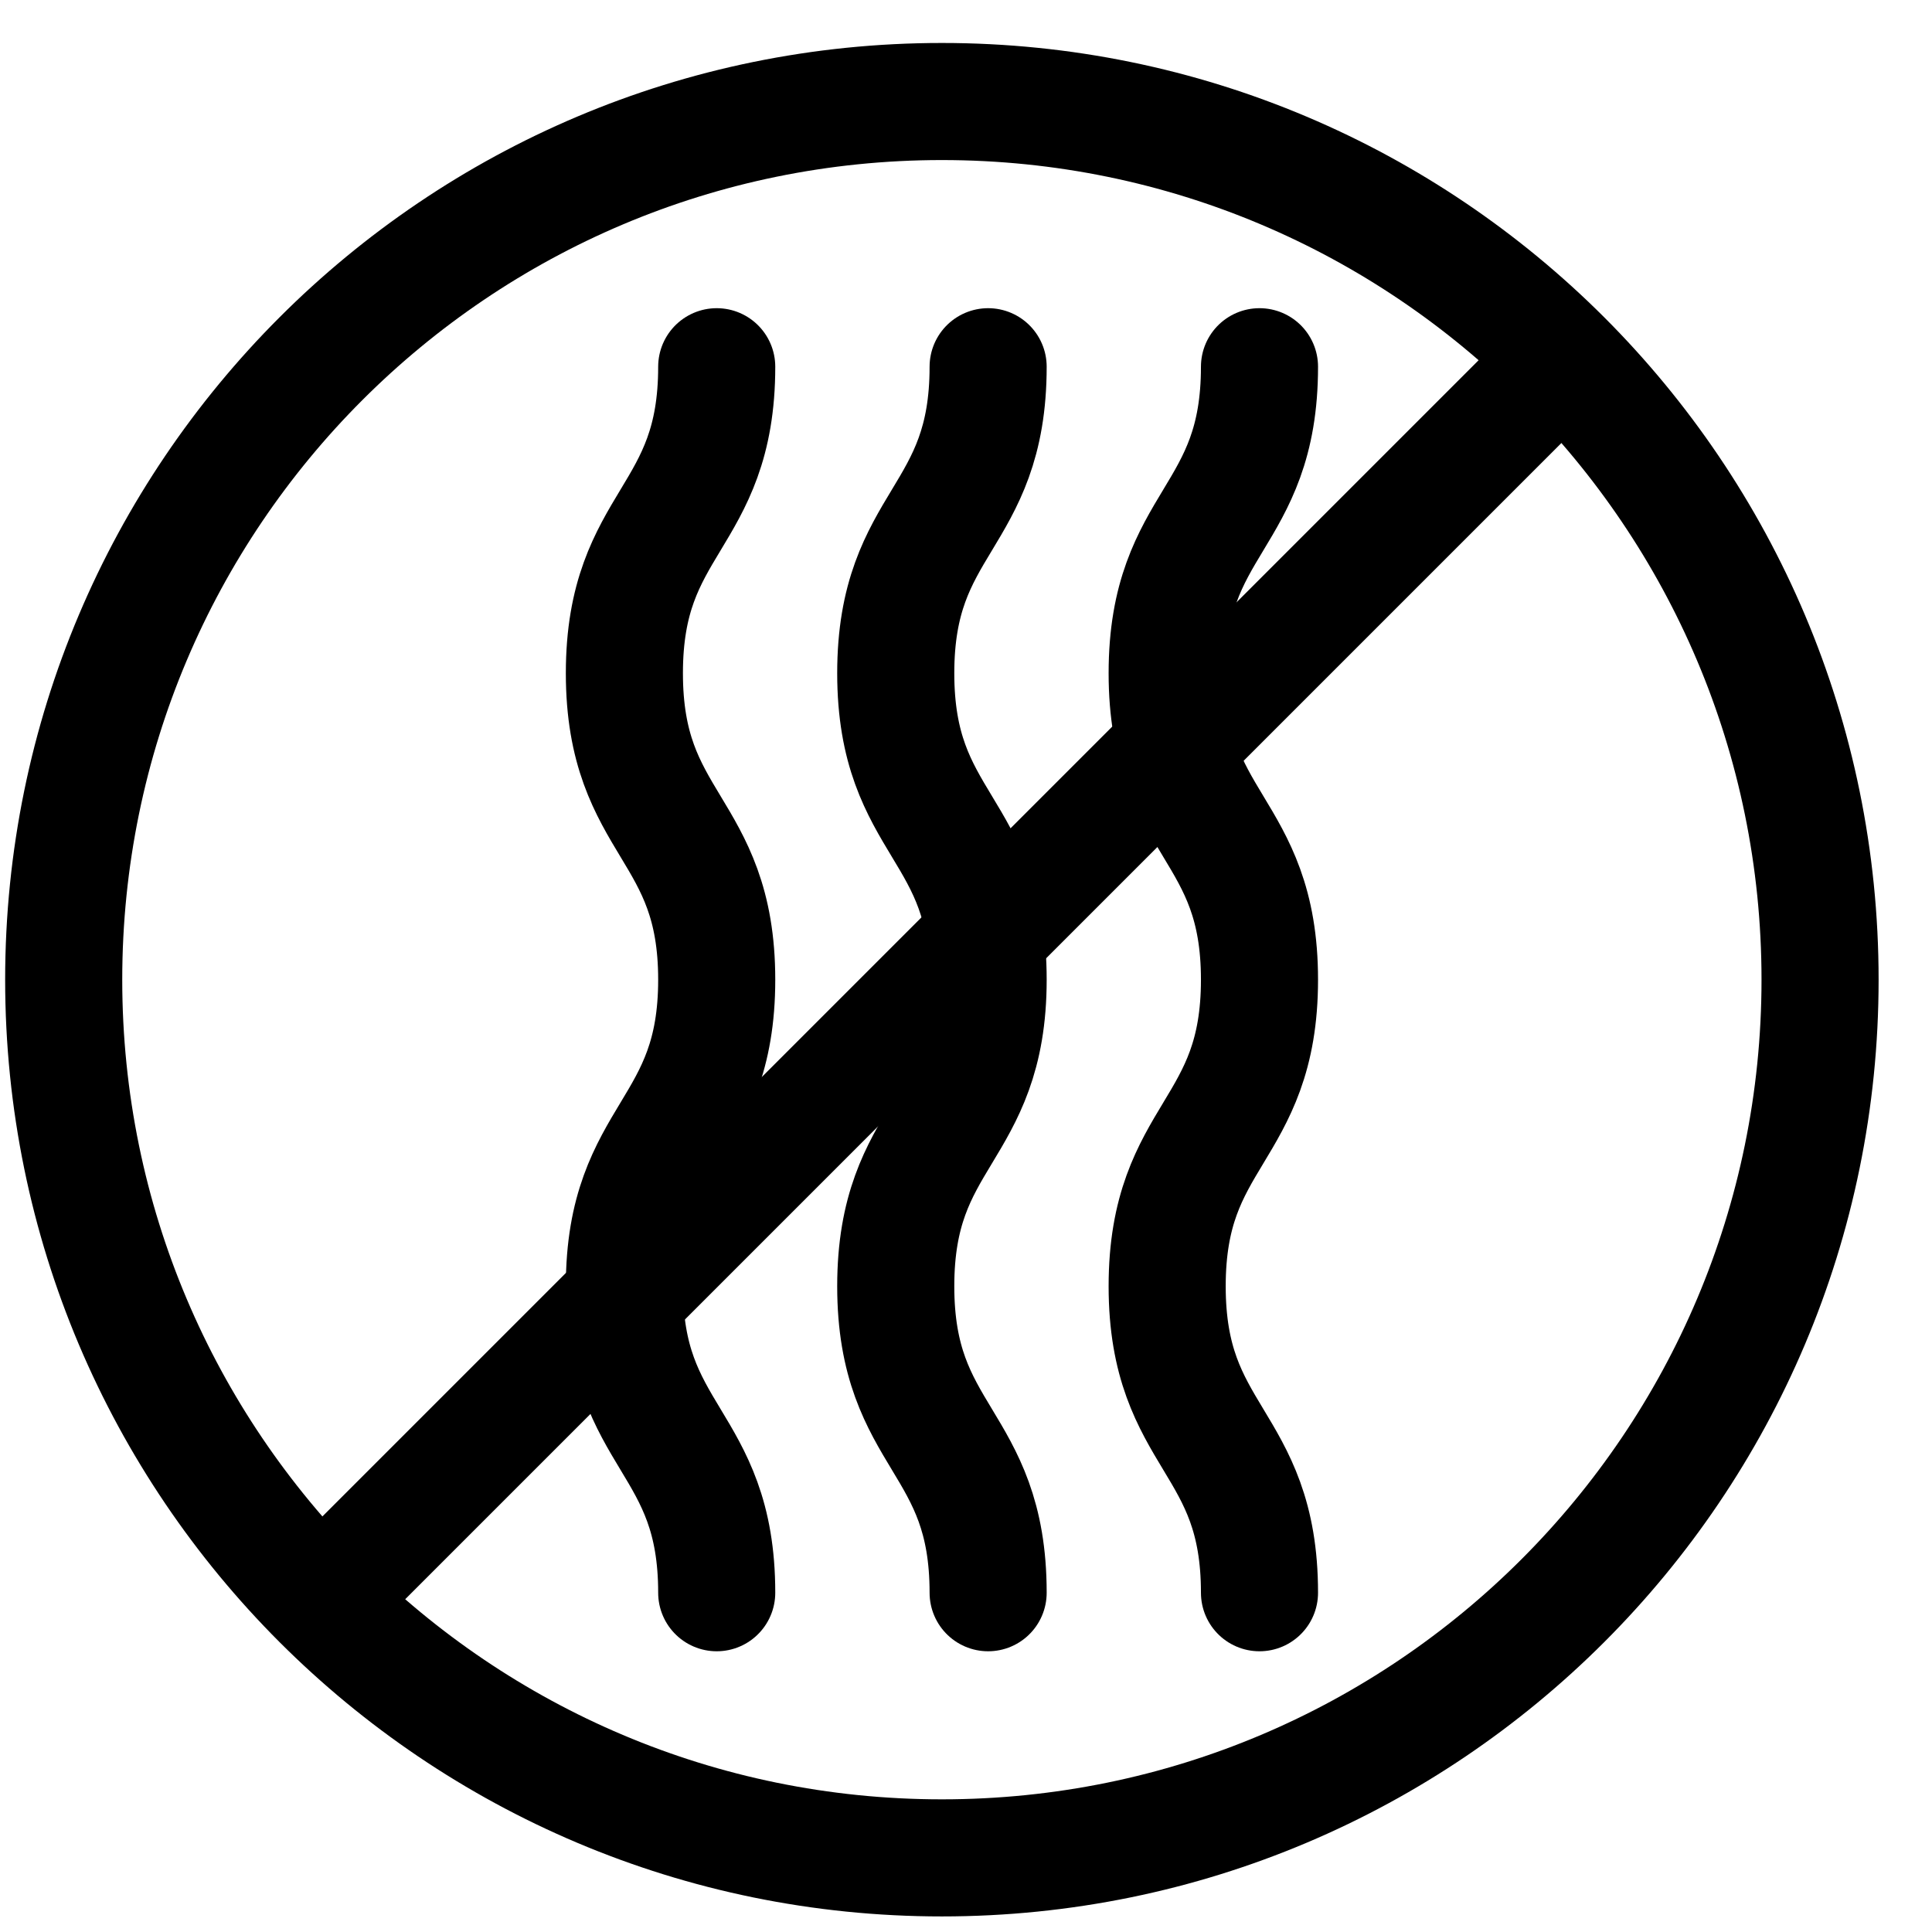 <svg width="33" height="33" viewBox="0 0 33 33" fill="none" xmlns="http://www.w3.org/2000/svg">
<path d="M12.242 6.264C12.242 8.882 10.665 8.882 10.665 11.499C10.665 14.117 12.242 14.117 12.242 16.734C12.242 19.352 10.665 19.352 10.665 21.97C10.665 24.587 12.242 24.587 12.242 27.205" stroke="black" stroke-width="2" stroke-miterlimit="10" stroke-linecap="round"/>
<path d="M16.878 6.264C16.878 8.882 15.3 8.882 15.3 11.499C15.3 14.117 16.878 14.117 16.878 16.734C16.878 19.352 15.3 19.352 15.3 21.97C15.3 24.587 16.878 24.587 16.878 27.205" stroke="black" stroke-width="2" stroke-miterlimit="10" stroke-linecap="round"/>
<path d="M21.513 6.264C21.513 8.882 19.936 8.882 19.936 11.499C19.936 14.117 21.513 14.117 21.513 16.734C21.513 19.352 19.936 19.352 19.936 21.97C19.936 24.587 21.513 24.587 21.513 27.205" stroke="black" stroke-width="2" stroke-miterlimit="10" stroke-linecap="round"/>
<path d="M16.088 31.734C24.373 31.734 31.088 25.019 31.088 16.734C31.088 8.45 24.373 1.734 16.088 1.734C7.804 1.734 1.088 8.45 1.088 16.734C1.088 25.019 7.804 31.734 16.088 31.734Z" stroke="black" stroke-width="2" stroke-miterlimit="10" stroke-linecap="round"/>
<path d="M5.618 27.205L26.559 6.264" stroke="black" stroke-width="2" stroke-miterlimit="10" stroke-linecap="round"/>
</svg>
